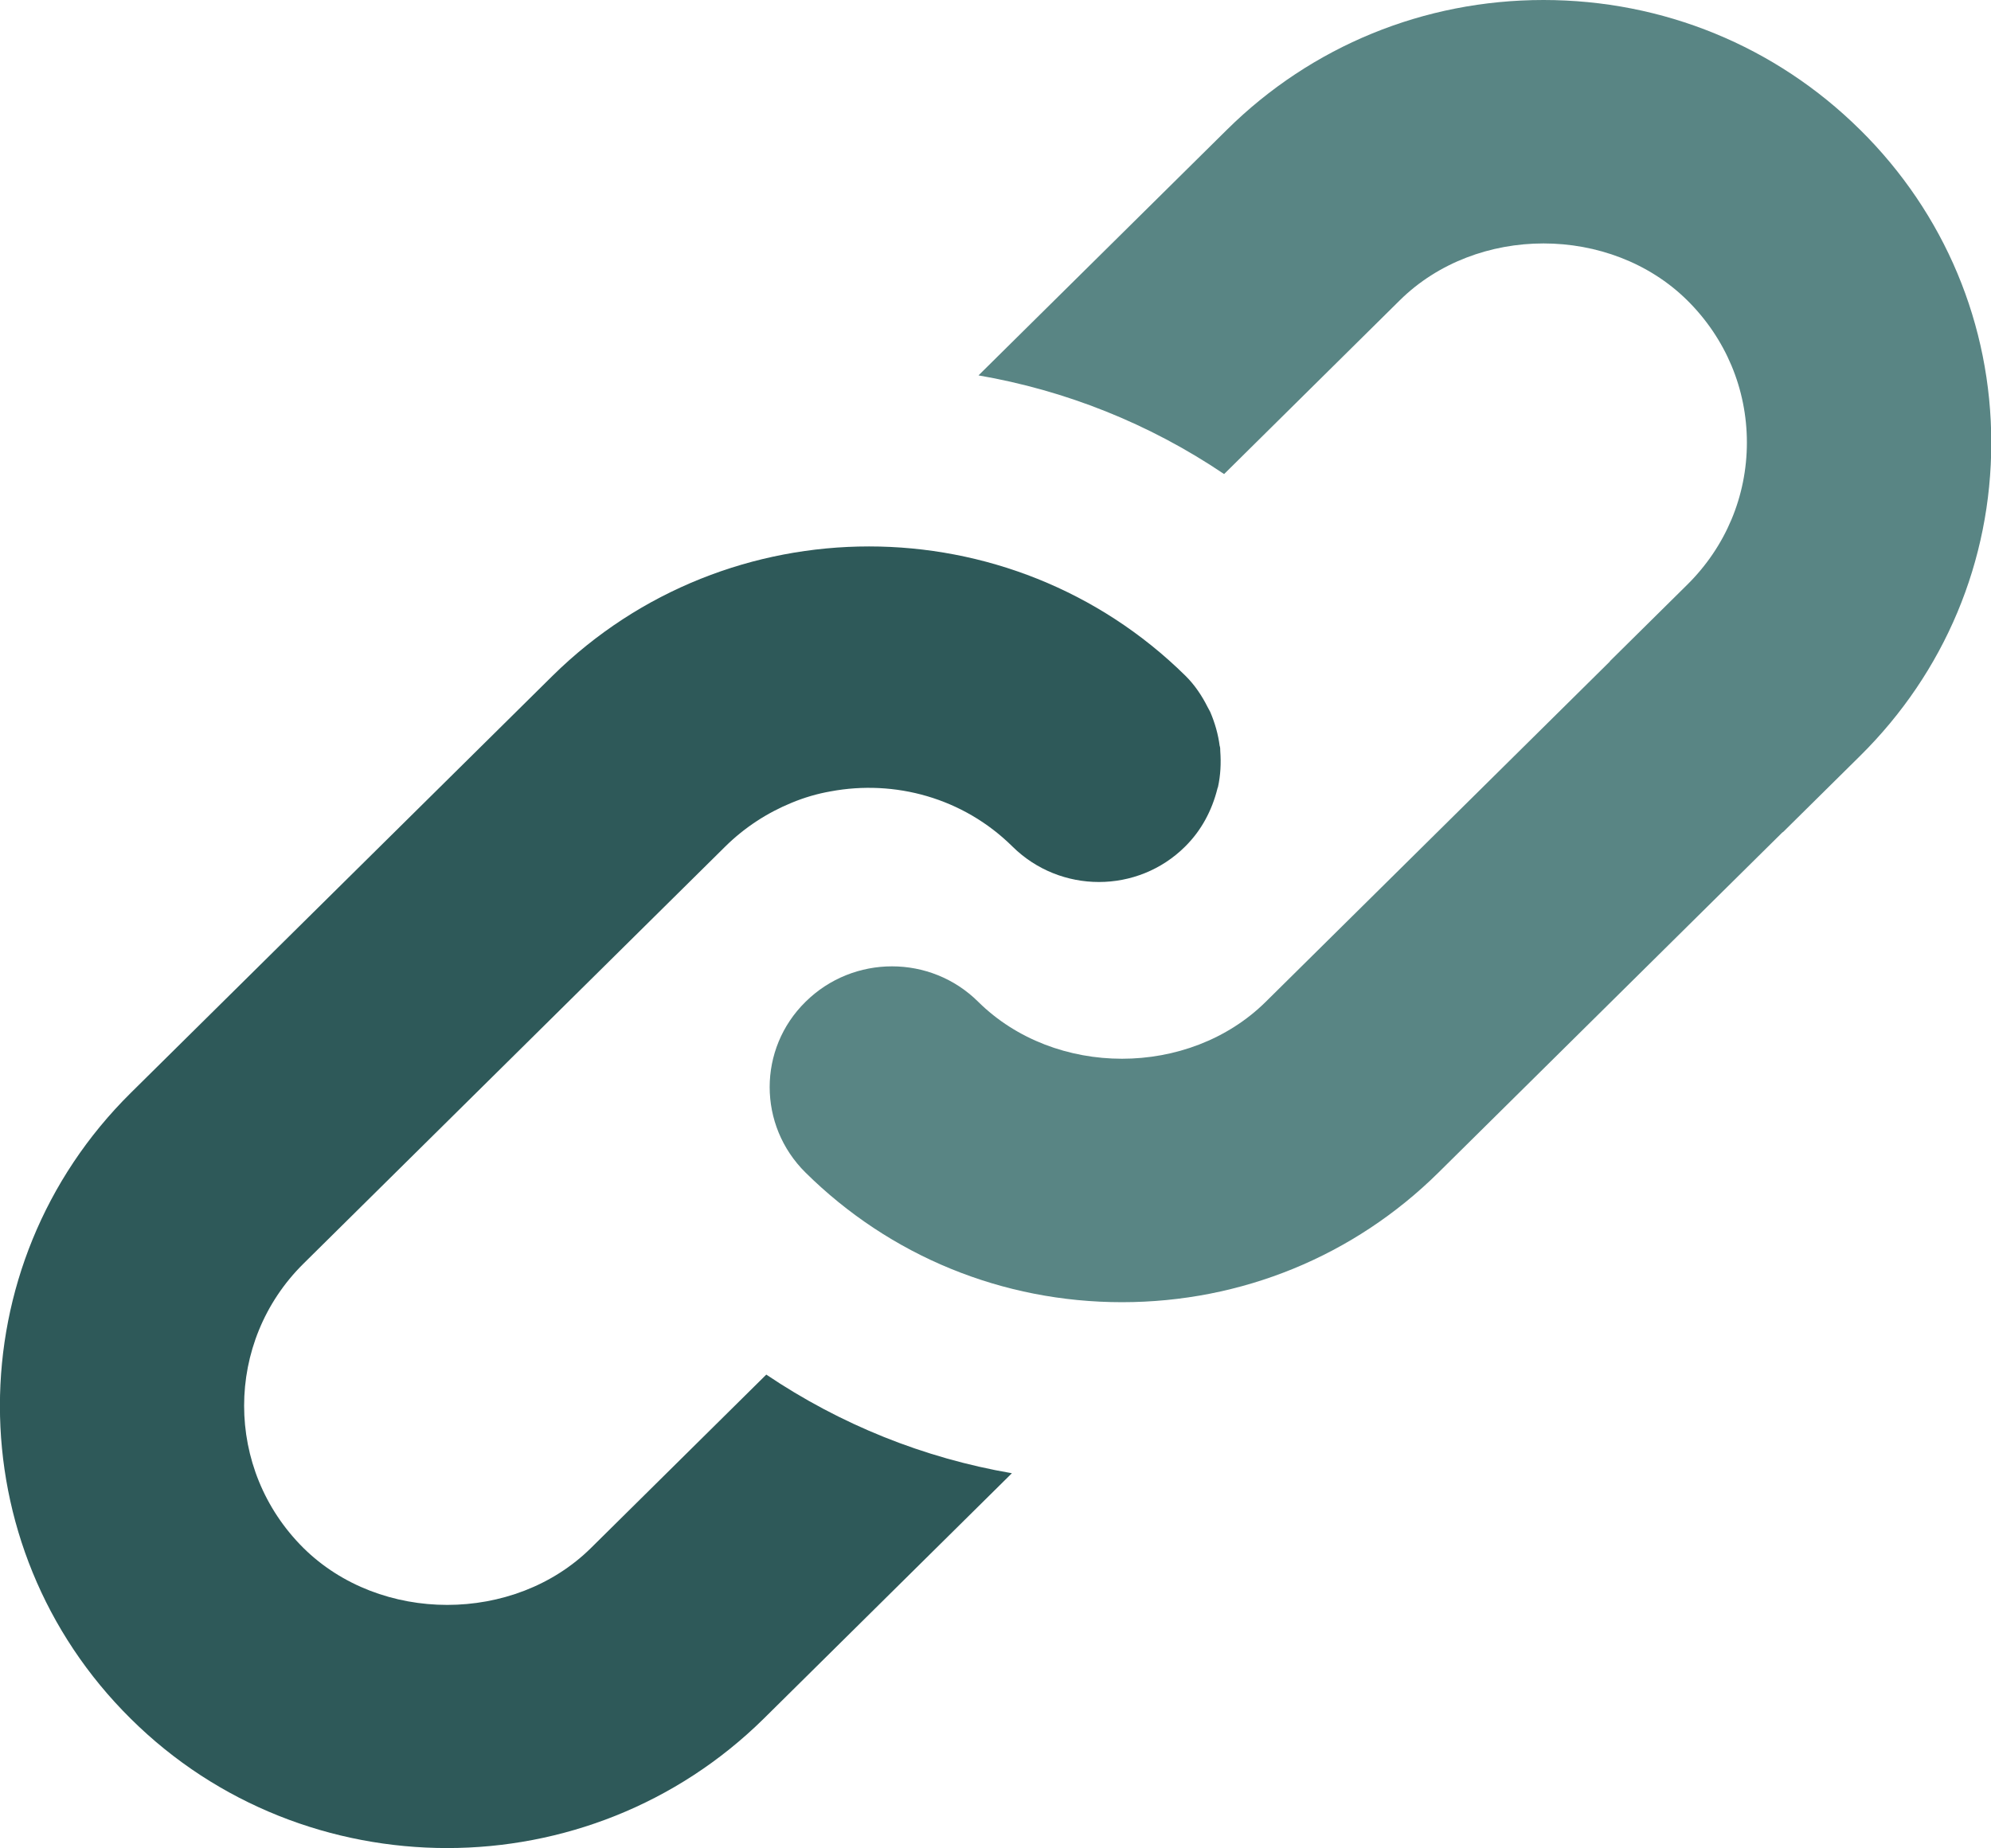<svg width="56" height="52" viewBox="0 0 56 52" fill="none" xmlns="http://www.w3.org/2000/svg">
<g clip-path="url(#clip0_1128_7352)">
<path d="M34.306 20.991C34.264 20.662 34.173 20.342 34.04 20.03C34.015 19.981 33.99 19.939 33.965 19.89C33.808 19.578 33.608 19.274 33.343 19.012C30.885 16.589 27.664 15.373 24.442 15.373C21.221 15.373 18 16.589 15.542 19.012L3.678 30.747C-1.229 35.6 -1.229 43.501 3.678 48.354C6.127 50.785 9.357 51.992 12.578 51.992C15.8 51.992 19.021 50.777 21.479 48.354L28.461 41.447C25.979 41.02 23.637 40.076 21.553 38.672L16.622 43.55C14.463 45.685 10.694 45.685 8.535 43.55C6.31 41.341 6.31 37.752 8.535 35.551L15.028 29.129L20.399 23.816C20.947 23.274 21.587 22.863 22.267 22.584C22.624 22.436 22.99 22.329 23.363 22.264C25.165 21.927 27.091 22.444 28.477 23.816C29.823 25.146 31.998 25.146 33.334 23.816C33.799 23.356 34.09 22.789 34.239 22.198C34.239 22.181 34.248 22.165 34.256 22.149C34.331 21.812 34.347 21.467 34.322 21.13C34.322 21.081 34.322 21.032 34.306 20.983V20.991Z" fill="#2E5959"/>
<path d="M52.313 3.646C49.939 1.298 46.776 0 43.413 0C40.051 0 36.888 1.298 34.513 3.646L27.522 10.561C29.955 10.98 32.313 11.908 34.43 13.337L39.37 8.45C41.529 6.315 45.298 6.315 47.457 8.45C48.536 9.518 49.134 10.939 49.134 12.45C49.134 13.961 48.536 15.382 47.457 16.449L45.281 18.601C45.281 18.601 45.281 18.601 45.281 18.609L35.601 28.184C33.442 30.32 29.673 30.32 27.514 28.184C26.177 26.854 24.002 26.854 22.657 28.184C21.312 29.507 21.312 31.658 22.657 32.989C25.032 35.337 28.195 36.635 31.557 36.635C34.92 36.635 38.083 35.337 40.458 32.989L50.138 23.413C50.138 23.413 50.138 23.413 50.147 23.413L52.322 21.262C54.696 18.913 56.008 15.784 56.008 12.458C56.008 9.132 54.696 6.003 52.322 3.654L52.313 3.646Z" fill="#598584"/>
</g>
<defs>
<clipPath id="clip0_1128_7352">
<rect width="56" height="52" fill="white"/>
</clipPath>
</defs>
</svg>
